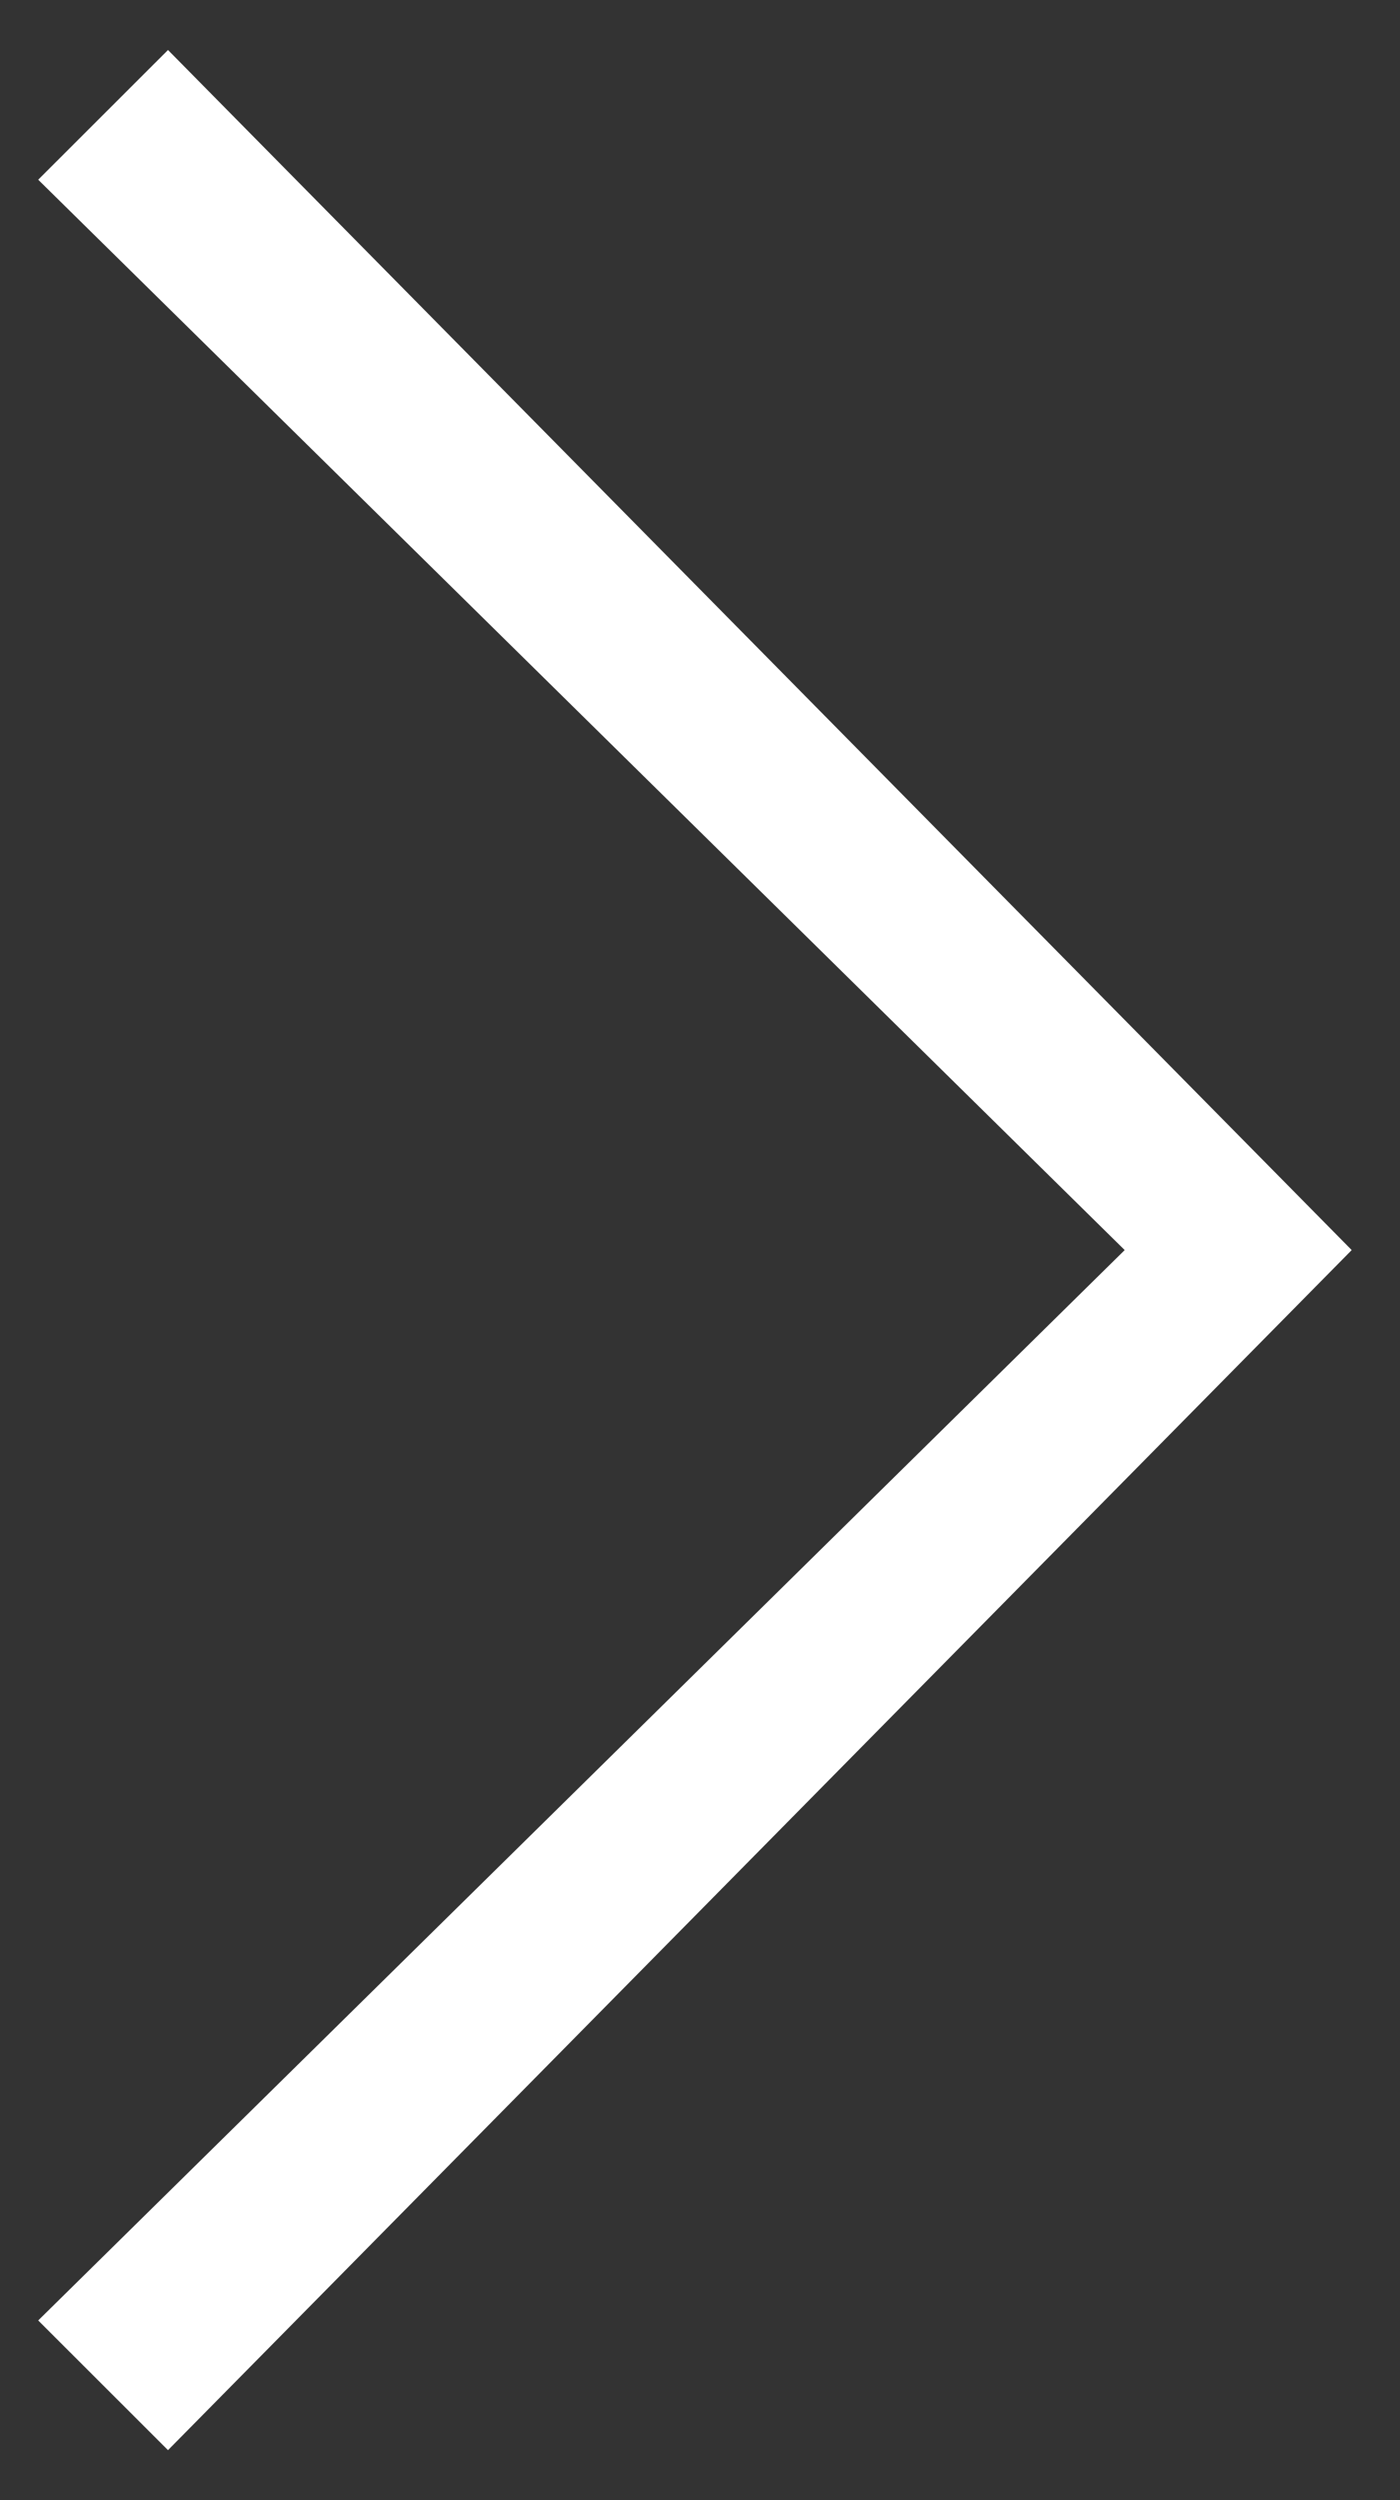 <svg width="14" height="25" viewBox="0 0 14 25" fill="none" xmlns="http://www.w3.org/2000/svg">
<rect x="0" y="0" width="14" height="25" fill="#333333" stroke="none"/>
<path id="Vector" d="M1.68 24.5L0.382 23.203L11.247 12.5L0.382 1.797L1.68 0.5L13.517 12.5L1.68 24.5Z" fill="white"/>
</svg>
